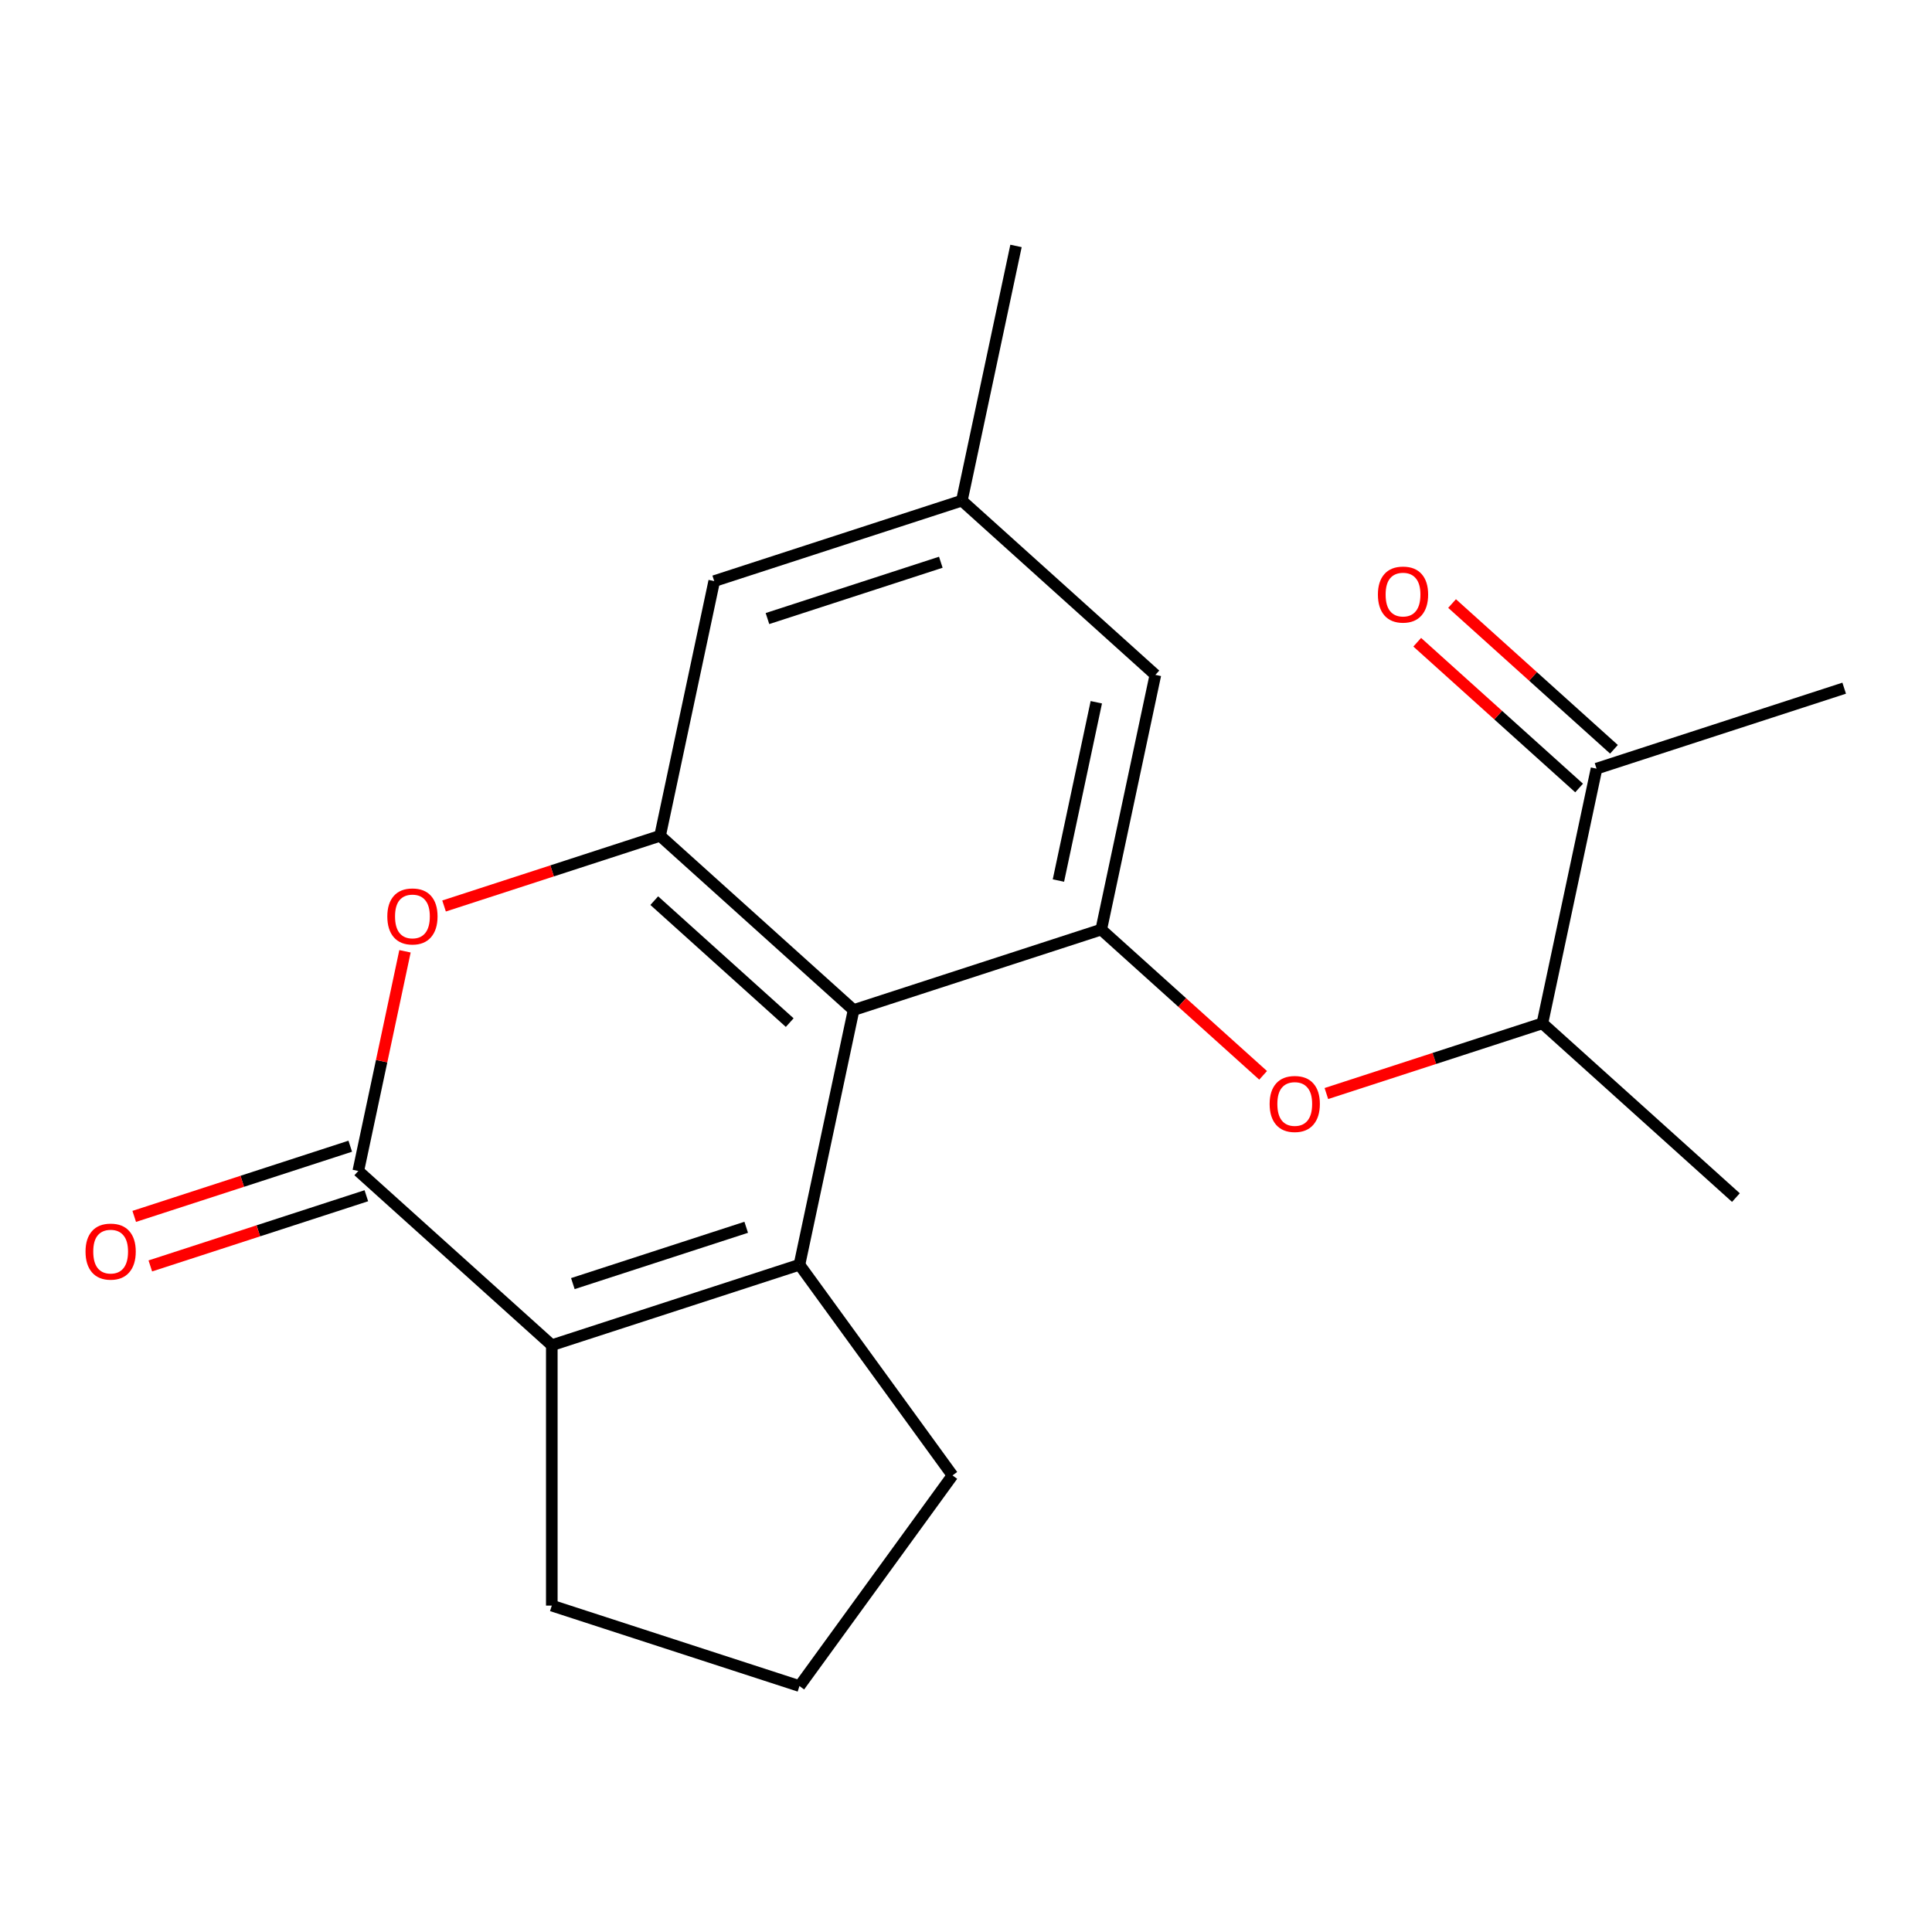 <?xml version='1.0' encoding='iso-8859-1'?>
<svg version='1.1' baseProfile='full'
              xmlns='http://www.w3.org/2000/svg'
                      xmlns:rdkit='http://www.rdkit.org/xml'
                      xmlns:xlink='http://www.w3.org/1999/xlink'
                  xml:space='preserve'
width='1000px' height='1000px' viewBox='0 0 1000 1000'>
<!-- END OF HEADER -->
<rect style='opacity:1.0;fill:#FFFFFF;stroke:none' width='1000' height='1000' x='0' y='0'> </rect>
<path class='bond-0' d='M 413.795,654.629 L 441.817,522.795' style='fill:none;fill-rule:evenodd;stroke:#000000;stroke-width:6px;stroke-linecap:butt;stroke-linejoin:miter;stroke-opacity:1' />
<path class='bond-1' d='M 413.795,654.629 L 285.613,696.277' style='fill:none;fill-rule:evenodd;stroke:#000000;stroke-width:6px;stroke-linecap:butt;stroke-linejoin:miter;stroke-opacity:1' />
<path class='bond-1' d='M 386.238,635.24 L 296.51,664.394' style='fill:none;fill-rule:evenodd;stroke:#000000;stroke-width:6px;stroke-linecap:butt;stroke-linejoin:miter;stroke-opacity:1' />
<path class='bond-14' d='M 413.795,654.629 L 493.016,763.667' style='fill:none;fill-rule:evenodd;stroke:#000000;stroke-width:6px;stroke-linecap:butt;stroke-linejoin:miter;stroke-opacity:1' />
<path class='bond-3' d='M 441.817,522.795 L 341.657,432.611' style='fill:none;fill-rule:evenodd;stroke:#000000;stroke-width:6px;stroke-linecap:butt;stroke-linejoin:miter;stroke-opacity:1' />
<path class='bond-3' d='M 408.756,529.3 L 338.644,466.17' style='fill:none;fill-rule:evenodd;stroke:#000000;stroke-width:6px;stroke-linecap:butt;stroke-linejoin:miter;stroke-opacity:1' />
<path class='bond-5' d='M 441.817,522.795 L 569.999,481.146' style='fill:none;fill-rule:evenodd;stroke:#000000;stroke-width:6px;stroke-linecap:butt;stroke-linejoin:miter;stroke-opacity:1' />
<path class='bond-2' d='M 285.613,696.277 L 185.453,606.093' style='fill:none;fill-rule:evenodd;stroke:#000000;stroke-width:6px;stroke-linecap:butt;stroke-linejoin:miter;stroke-opacity:1' />
<path class='bond-15' d='M 285.613,696.277 L 285.613,831.056' style='fill:none;fill-rule:evenodd;stroke:#000000;stroke-width:6px;stroke-linecap:butt;stroke-linejoin:miter;stroke-opacity:1' />
<path class='bond-4' d='M 185.453,606.093 L 197.537,549.241' style='fill:none;fill-rule:evenodd;stroke:#000000;stroke-width:6px;stroke-linecap:butt;stroke-linejoin:miter;stroke-opacity:1' />
<path class='bond-4' d='M 197.537,549.241 L 209.621,492.389' style='fill:none;fill-rule:evenodd;stroke:#FF0000;stroke-width:6px;stroke-linecap:butt;stroke-linejoin:miter;stroke-opacity:1' />
<path class='bond-9' d='M 181.288,593.275 L 125.382,611.44' style='fill:none;fill-rule:evenodd;stroke:#000000;stroke-width:6px;stroke-linecap:butt;stroke-linejoin:miter;stroke-opacity:1' />
<path class='bond-9' d='M 125.382,611.44 L 69.475,629.605' style='fill:none;fill-rule:evenodd;stroke:#FF0000;stroke-width:6px;stroke-linecap:butt;stroke-linejoin:miter;stroke-opacity:1' />
<path class='bond-9' d='M 189.618,618.911 L 133.711,637.076' style='fill:none;fill-rule:evenodd;stroke:#000000;stroke-width:6px;stroke-linecap:butt;stroke-linejoin:miter;stroke-opacity:1' />
<path class='bond-9' d='M 133.711,637.076 L 77.805,655.241' style='fill:none;fill-rule:evenodd;stroke:#FF0000;stroke-width:6px;stroke-linecap:butt;stroke-linejoin:miter;stroke-opacity:1' />
<path class='bond-7' d='M 341.657,432.611 L 369.679,300.777' style='fill:none;fill-rule:evenodd;stroke:#000000;stroke-width:6px;stroke-linecap:butt;stroke-linejoin:miter;stroke-opacity:1' />
<path class='bond-21' d='M 341.657,432.611 L 285.751,450.776' style='fill:none;fill-rule:evenodd;stroke:#000000;stroke-width:6px;stroke-linecap:butt;stroke-linejoin:miter;stroke-opacity:1' />
<path class='bond-21' d='M 285.751,450.776 L 229.844,468.941' style='fill:none;fill-rule:evenodd;stroke:#FF0000;stroke-width:6px;stroke-linecap:butt;stroke-linejoin:miter;stroke-opacity:1' />
<path class='bond-6' d='M 569.999,481.146 L 611.894,518.869' style='fill:none;fill-rule:evenodd;stroke:#000000;stroke-width:6px;stroke-linecap:butt;stroke-linejoin:miter;stroke-opacity:1' />
<path class='bond-6' d='M 611.894,518.869 L 653.79,556.592' style='fill:none;fill-rule:evenodd;stroke:#FF0000;stroke-width:6px;stroke-linecap:butt;stroke-linejoin:miter;stroke-opacity:1' />
<path class='bond-8' d='M 569.999,481.146 L 598.021,349.313' style='fill:none;fill-rule:evenodd;stroke:#000000;stroke-width:6px;stroke-linecap:butt;stroke-linejoin:miter;stroke-opacity:1' />
<path class='bond-8' d='M 547.836,455.767 L 567.451,363.484' style='fill:none;fill-rule:evenodd;stroke:#000000;stroke-width:6px;stroke-linecap:butt;stroke-linejoin:miter;stroke-opacity:1' />
<path class='bond-10' d='M 686.529,566.012 L 742.435,547.847' style='fill:none;fill-rule:evenodd;stroke:#FF0000;stroke-width:6px;stroke-linecap:butt;stroke-linejoin:miter;stroke-opacity:1' />
<path class='bond-10' d='M 742.435,547.847 L 798.341,529.682' style='fill:none;fill-rule:evenodd;stroke:#000000;stroke-width:6px;stroke-linecap:butt;stroke-linejoin:miter;stroke-opacity:1' />
<path class='bond-22' d='M 369.679,300.777 L 497.861,259.128' style='fill:none;fill-rule:evenodd;stroke:#000000;stroke-width:6px;stroke-linecap:butt;stroke-linejoin:miter;stroke-opacity:1' />
<path class='bond-22' d='M 397.236,320.166 L 486.964,291.012' style='fill:none;fill-rule:evenodd;stroke:#000000;stroke-width:6px;stroke-linecap:butt;stroke-linejoin:miter;stroke-opacity:1' />
<path class='bond-12' d='M 598.021,349.313 L 497.861,259.128' style='fill:none;fill-rule:evenodd;stroke:#000000;stroke-width:6px;stroke-linecap:butt;stroke-linejoin:miter;stroke-opacity:1' />
<path class='bond-11' d='M 798.341,529.682 L 826.363,397.849' style='fill:none;fill-rule:evenodd;stroke:#000000;stroke-width:6px;stroke-linecap:butt;stroke-linejoin:miter;stroke-opacity:1' />
<path class='bond-18' d='M 798.341,529.682 L 898.501,619.866' style='fill:none;fill-rule:evenodd;stroke:#000000;stroke-width:6px;stroke-linecap:butt;stroke-linejoin:miter;stroke-opacity:1' />
<path class='bond-13' d='M 835.382,387.833 L 793.487,350.11' style='fill:none;fill-rule:evenodd;stroke:#000000;stroke-width:6px;stroke-linecap:butt;stroke-linejoin:miter;stroke-opacity:1' />
<path class='bond-13' d='M 793.487,350.11 L 751.591,312.387' style='fill:none;fill-rule:evenodd;stroke:#FF0000;stroke-width:6px;stroke-linecap:butt;stroke-linejoin:miter;stroke-opacity:1' />
<path class='bond-13' d='M 817.345,407.865 L 775.45,370.142' style='fill:none;fill-rule:evenodd;stroke:#000000;stroke-width:6px;stroke-linecap:butt;stroke-linejoin:miter;stroke-opacity:1' />
<path class='bond-13' d='M 775.45,370.142 L 733.554,332.419' style='fill:none;fill-rule:evenodd;stroke:#FF0000;stroke-width:6px;stroke-linecap:butt;stroke-linejoin:miter;stroke-opacity:1' />
<path class='bond-17' d='M 826.363,397.849 L 954.545,356.2' style='fill:none;fill-rule:evenodd;stroke:#000000;stroke-width:6px;stroke-linecap:butt;stroke-linejoin:miter;stroke-opacity:1' />
<path class='bond-19' d='M 497.861,259.128 L 525.883,127.295' style='fill:none;fill-rule:evenodd;stroke:#000000;stroke-width:6px;stroke-linecap:butt;stroke-linejoin:miter;stroke-opacity:1' />
<path class='bond-16' d='M 493.016,763.667 L 413.795,872.705' style='fill:none;fill-rule:evenodd;stroke:#000000;stroke-width:6px;stroke-linecap:butt;stroke-linejoin:miter;stroke-opacity:1' />
<path class='bond-20' d='M 285.613,831.056 L 413.795,872.705' style='fill:none;fill-rule:evenodd;stroke:#000000;stroke-width:6px;stroke-linecap:butt;stroke-linejoin:miter;stroke-opacity:1' />
<path  class='atom-5' d='M 200.475 474.34
Q 200.475 467.54, 203.835 463.74
Q 207.195 459.94, 213.475 459.94
Q 219.755 459.94, 223.115 463.74
Q 226.475 467.54, 226.475 474.34
Q 226.475 481.22, 223.075 485.14
Q 219.675 489.02, 213.475 489.02
Q 207.235 489.02, 203.835 485.14
Q 200.475 481.26, 200.475 474.34
M 213.475 485.82
Q 217.795 485.82, 220.115 482.94
Q 222.475 480.02, 222.475 474.34
Q 222.475 468.78, 220.115 465.98
Q 217.795 463.14, 213.475 463.14
Q 209.155 463.14, 206.795 465.94
Q 204.475 468.74, 204.475 474.34
Q 204.475 480.06, 206.795 482.94
Q 209.155 485.82, 213.475 485.82
' fill='#FF0000'/>
<path  class='atom-7' d='M 657.159 571.411
Q 657.159 564.611, 660.519 560.811
Q 663.879 557.011, 670.159 557.011
Q 676.439 557.011, 679.799 560.811
Q 683.159 564.611, 683.159 571.411
Q 683.159 578.291, 679.759 582.211
Q 676.359 586.091, 670.159 586.091
Q 663.919 586.091, 660.519 582.211
Q 657.159 578.331, 657.159 571.411
M 670.159 582.891
Q 674.479 582.891, 676.799 580.011
Q 679.159 577.091, 679.159 571.411
Q 679.159 565.851, 676.799 563.051
Q 674.479 560.211, 670.159 560.211
Q 665.839 560.211, 663.479 563.011
Q 661.159 565.811, 661.159 571.411
Q 661.159 577.131, 663.479 580.011
Q 665.839 582.891, 670.159 582.891
' fill='#FF0000'/>
<path  class='atom-10' d='M 44.271 647.822
Q 44.271 641.022, 47.631 637.222
Q 50.991 633.422, 57.271 633.422
Q 63.551 633.422, 66.911 637.222
Q 70.271 641.022, 70.271 647.822
Q 70.271 654.702, 66.871 658.622
Q 63.471 662.502, 57.271 662.502
Q 51.031 662.502, 47.631 658.622
Q 44.271 654.742, 44.271 647.822
M 57.271 659.302
Q 61.591 659.302, 63.911 656.422
Q 66.271 653.502, 66.271 647.822
Q 66.271 642.262, 63.911 639.462
Q 61.591 636.622, 57.271 636.622
Q 52.951 636.622, 50.591 639.422
Q 48.271 642.222, 48.271 647.822
Q 48.271 653.542, 50.591 656.422
Q 52.951 659.302, 57.271 659.302
' fill='#FF0000'/>
<path  class='atom-14' d='M 713.203 307.744
Q 713.203 300.944, 716.563 297.144
Q 719.923 293.344, 726.203 293.344
Q 732.483 293.344, 735.843 297.144
Q 739.203 300.944, 739.203 307.744
Q 739.203 314.624, 735.803 318.544
Q 732.403 322.424, 726.203 322.424
Q 719.963 322.424, 716.563 318.544
Q 713.203 314.664, 713.203 307.744
M 726.203 319.224
Q 730.523 319.224, 732.843 316.344
Q 735.203 313.424, 735.203 307.744
Q 735.203 302.184, 732.843 299.384
Q 730.523 296.544, 726.203 296.544
Q 721.883 296.544, 719.523 299.344
Q 717.203 302.144, 717.203 307.744
Q 717.203 313.464, 719.523 316.344
Q 721.883 319.224, 726.203 319.224
' fill='#FF0000'/>
</svg>
